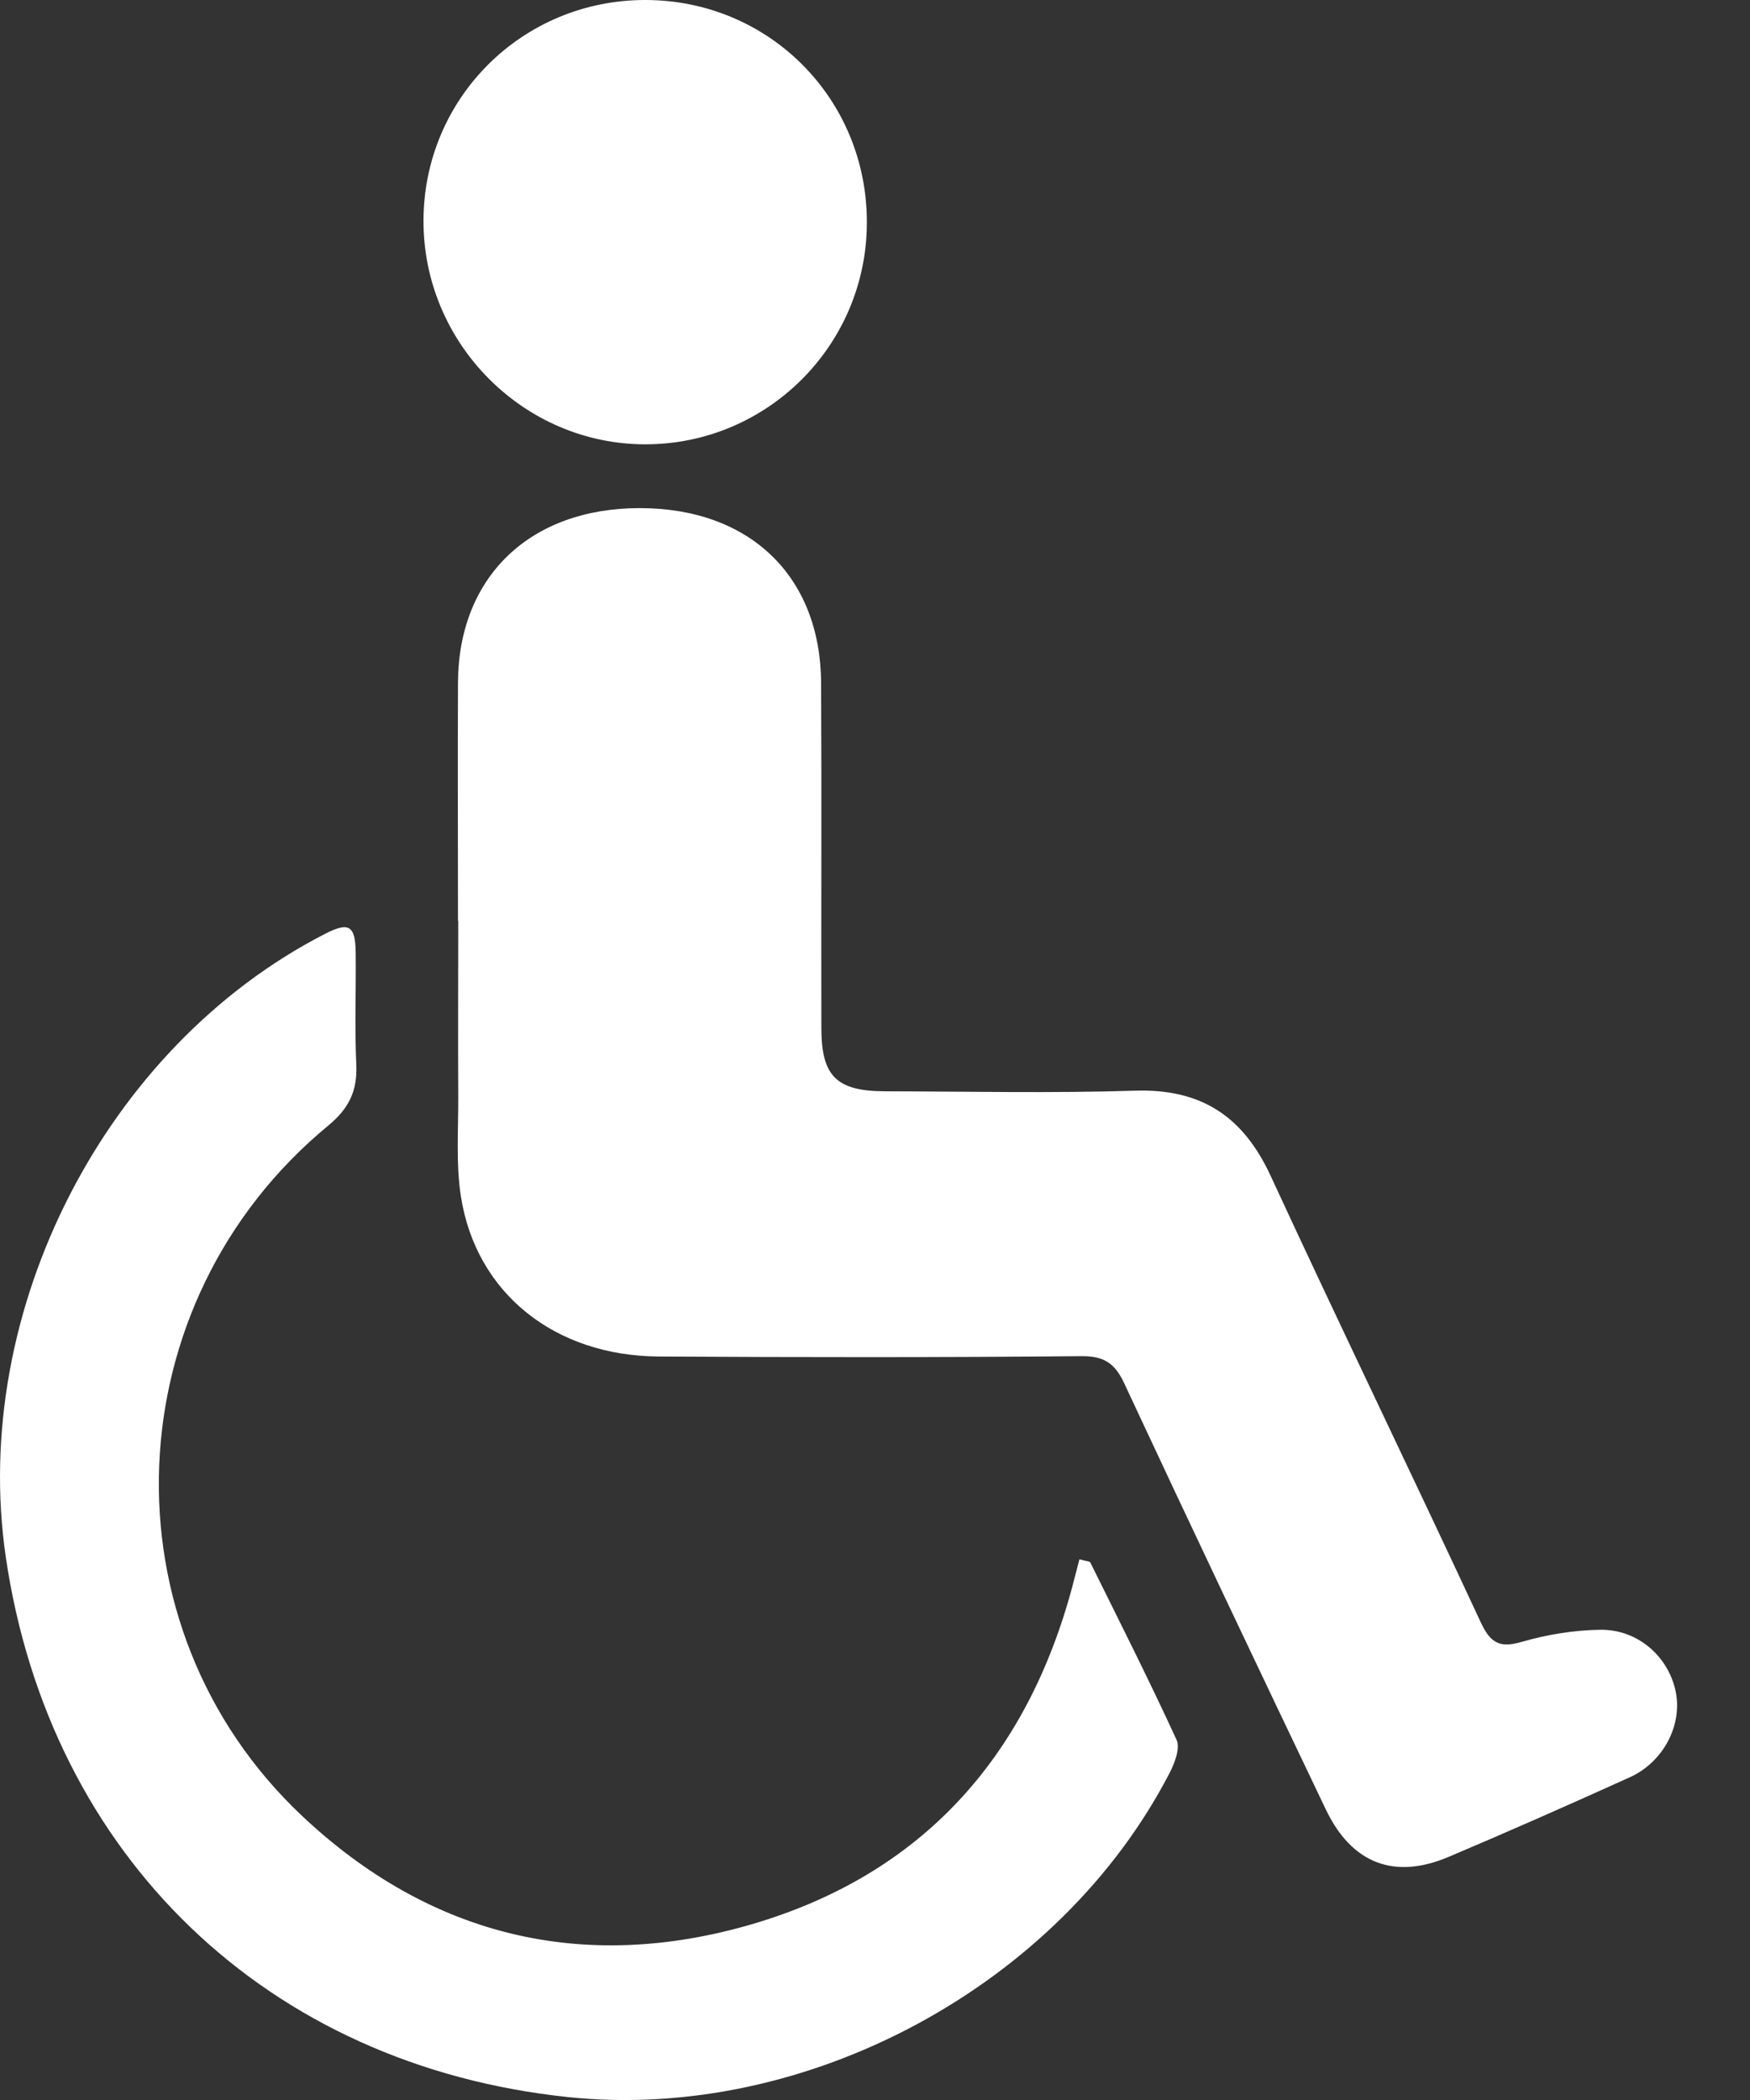 <svg width="20" height="24" viewBox="0 0 20 24" fill="none" xmlns="http://www.w3.org/2000/svg">
<rect x="0" y="0" width="20" height="24" fill="#333333" stroke="none"/>
<path d="M5.234 10.525C5.234 9.616 5.23 8.708 5.234 7.798C5.241 6.588 6.061 5.806 7.313 5.807C8.567 5.807 9.378 6.584 9.384 7.805C9.391 9.119 9.384 10.433 9.387 11.747C9.387 12.299 9.558 12.47 10.115 12.472C11.068 12.474 12.021 12.495 12.973 12.465C13.726 12.441 14.206 12.757 14.52 13.435C15.309 15.142 16.13 16.835 16.922 18.539C17.032 18.773 17.133 18.839 17.388 18.765C17.678 18.681 17.987 18.63 18.289 18.626C18.723 18.62 19.075 18.939 19.153 19.343C19.225 19.722 19.009 20.137 18.628 20.311C17.941 20.622 17.251 20.927 16.557 21.221C15.934 21.485 15.448 21.299 15.151 20.677C14.378 19.059 13.608 17.439 12.851 15.815C12.745 15.585 12.623 15.497 12.361 15.499C10.751 15.514 9.141 15.512 7.531 15.503C6.339 15.497 5.442 14.779 5.268 13.677C5.209 13.302 5.239 12.912 5.237 12.529C5.233 11.862 5.237 11.193 5.237 10.525H5.234Z" fill="white"/>
<path d="M12.335 17.82C12.419 17.844 12.453 17.843 12.46 17.856C12.794 18.53 13.133 19.202 13.447 19.885C13.489 19.978 13.427 20.144 13.371 20.254C12.116 22.691 9.219 24.252 6.495 23.967C3.058 23.608 0.568 21.216 0.066 17.794C-0.345 14.985 1.201 11.963 3.712 10.674C3.986 10.533 4.061 10.575 4.065 10.886C4.07 11.313 4.052 11.74 4.072 12.167C4.085 12.467 3.989 12.668 3.75 12.865C1.301 14.886 1.15 18.584 3.451 20.752C4.913 22.13 6.666 22.553 8.59 21.992C10.532 21.424 11.731 20.086 12.254 18.137C12.281 18.036 12.307 17.933 12.336 17.822L12.335 17.82Z" fill="white"/>
<path d="M7.375 1.15701e-06C8.792 0.001 9.914 1.133 9.907 2.552C9.901 3.948 8.768 5.078 7.375 5.078C5.981 5.078 4.833 3.92 4.84 2.515C4.846 1.117 5.973 -0.001 7.375 1.15701e-06Z" fill="white"/>
</svg>
